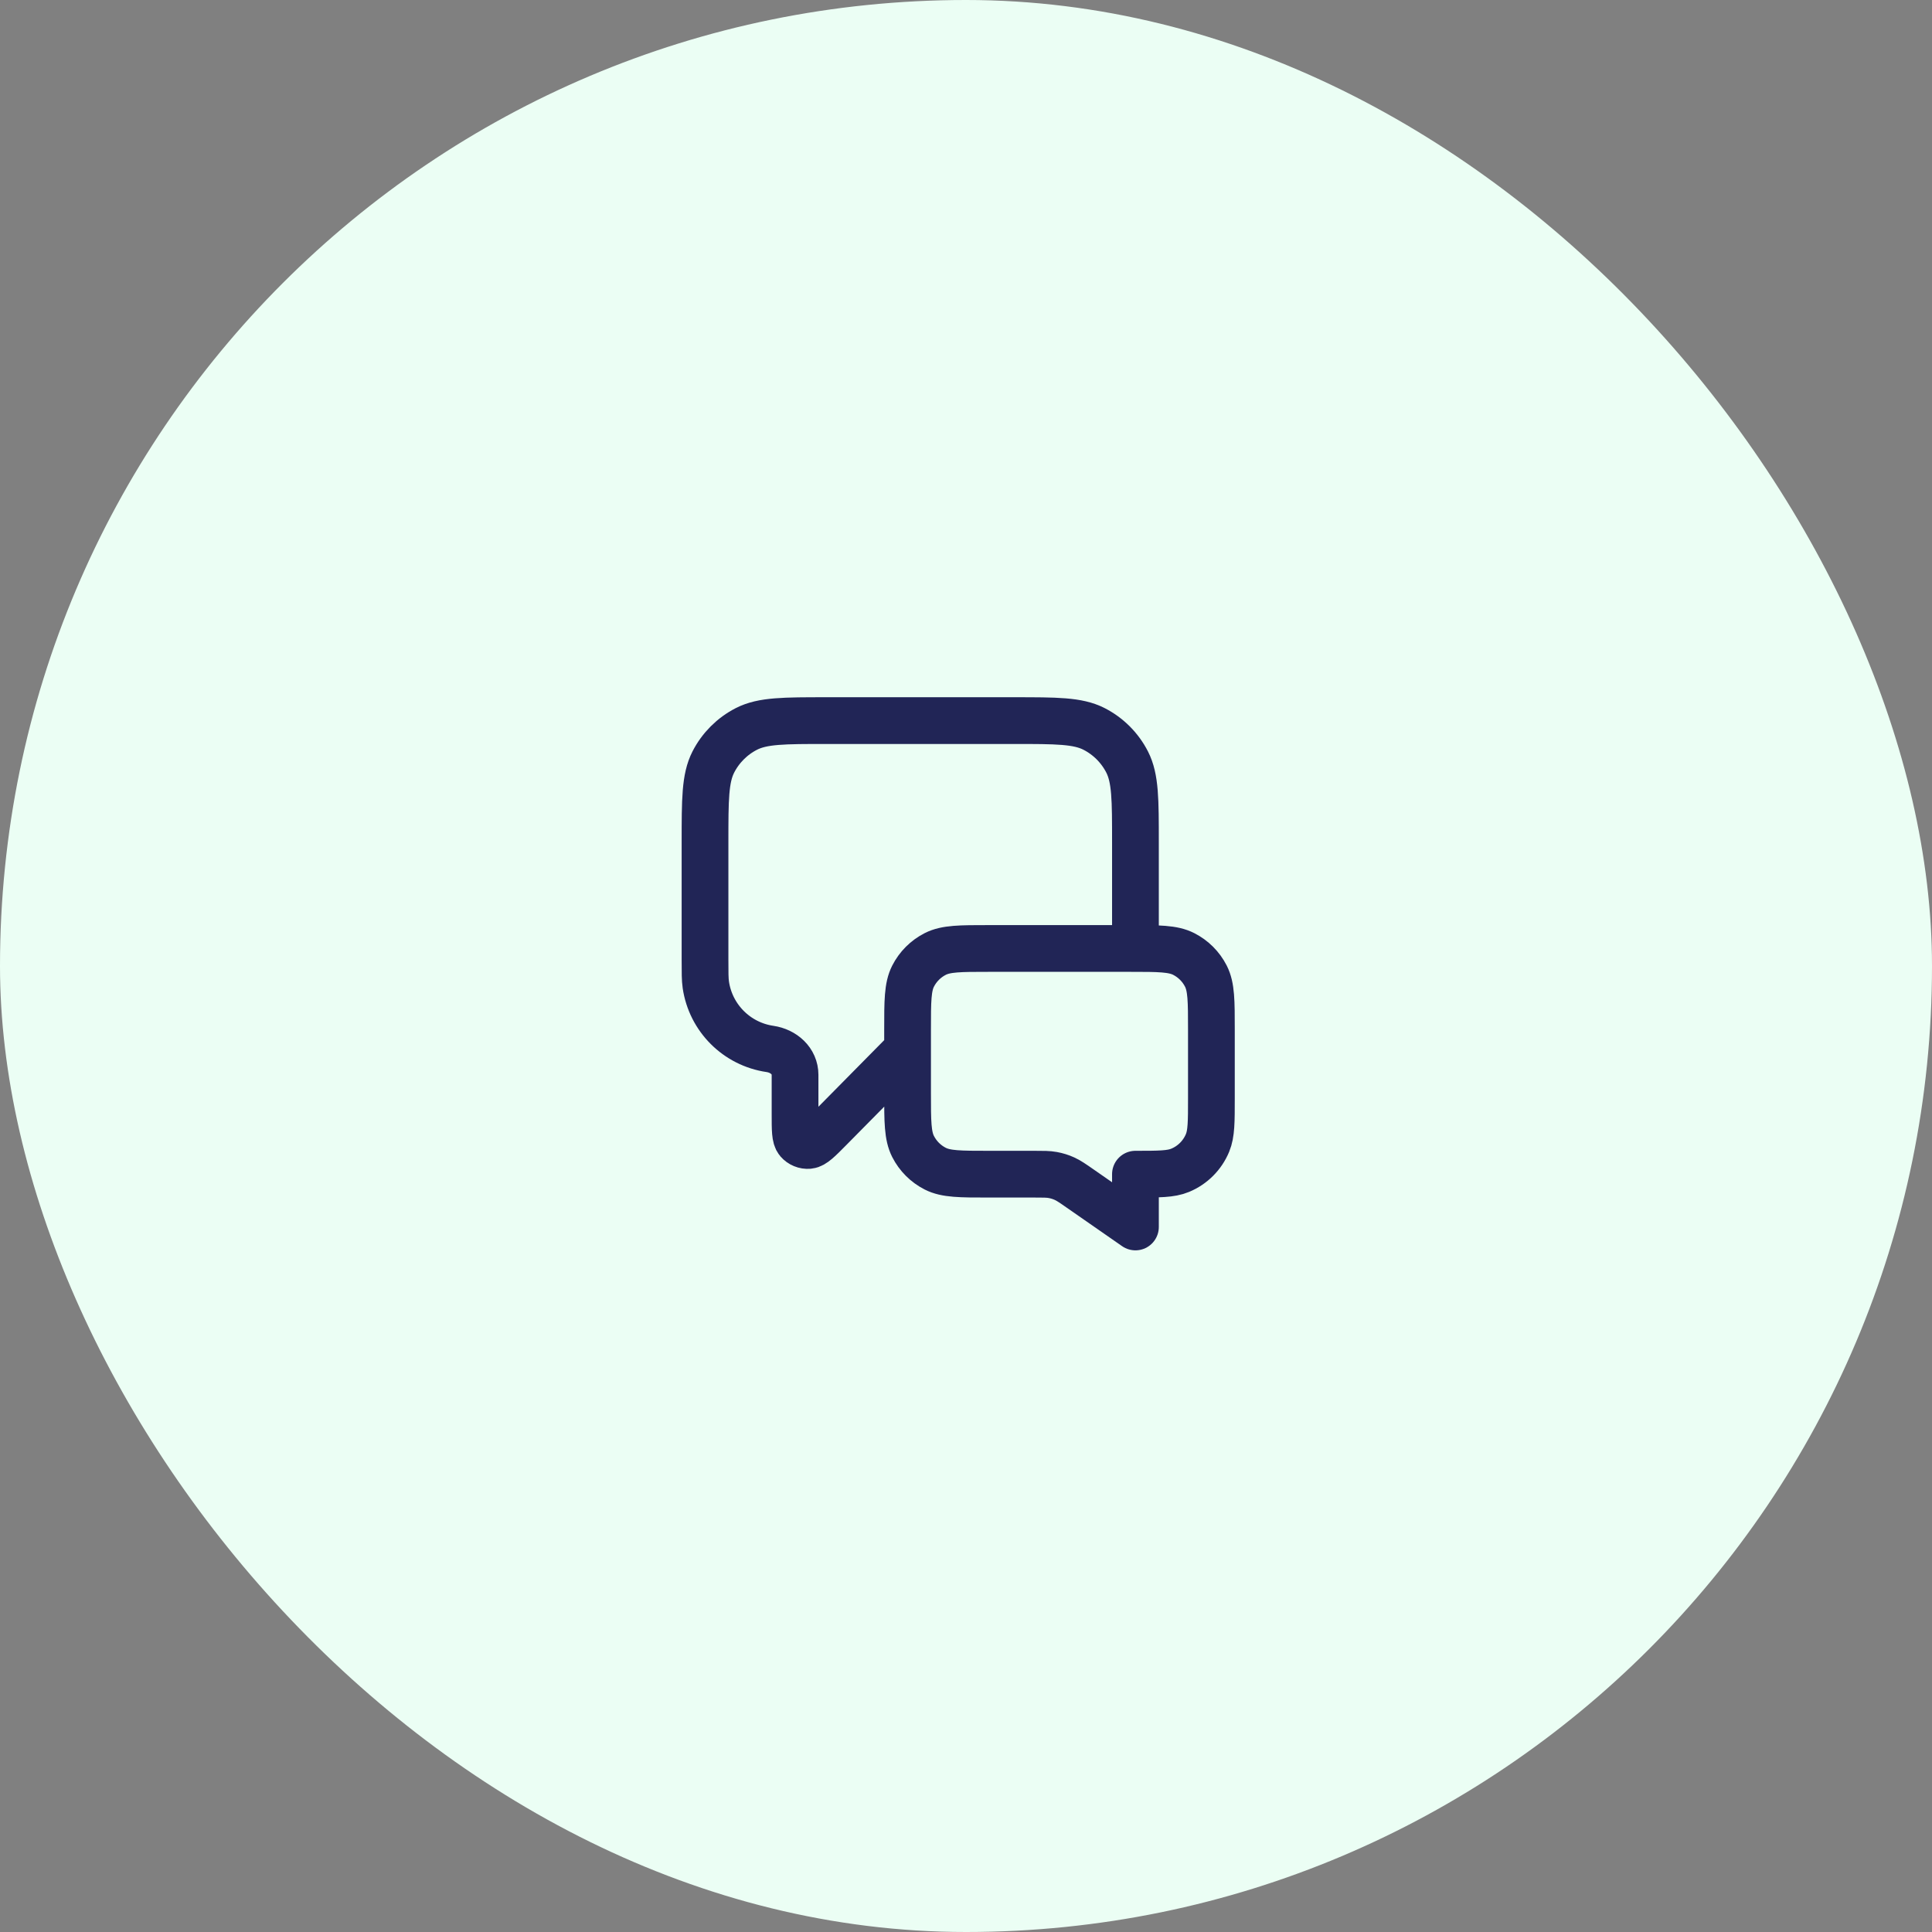 <?xml version="1.0" encoding="UTF-8"?> <svg xmlns="http://www.w3.org/2000/svg" width="124" height="124" viewBox="0 0 124 124" fill="none"><rect x="0" y="0" width="124" height="124" fill="#808080" stroke="none"/><rect width="124" height="124" rx="62" fill="#EBFEF4"></rect><path d="M58.25 67.375L53.253 72.435C52.556 73.141 52.207 73.493 51.907 73.518C51.648 73.54 51.393 73.435 51.223 73.237C51.028 73.009 51.028 72.513 51.028 71.521V68.986C51.028 68.096 50.299 67.453 49.419 67.323V67.323C47.287 67.011 45.614 65.338 45.301 63.206C45.25 62.855 45.25 62.436 45.25 61.597V54.05C45.25 51.32 45.25 49.955 45.781 48.912C46.249 47.995 46.995 47.249 47.912 46.781C48.955 46.25 50.32 46.25 53.05 46.25H65.075C67.805 46.25 69.17 46.25 70.213 46.781C71.13 47.249 71.876 47.995 72.344 48.912C72.875 49.955 72.875 51.32 72.875 54.05V60.875M72.875 78.75L69.338 76.291C68.841 75.945 68.593 75.773 68.322 75.65C68.082 75.541 67.829 75.462 67.57 75.415C67.278 75.361 66.975 75.361 66.37 75.361H63.45C61.63 75.361 60.72 75.361 60.025 75.007C59.413 74.695 58.916 74.198 58.604 73.586C58.25 72.891 58.25 71.981 58.25 70.161V66.075C58.25 64.255 58.25 63.345 58.604 62.65C58.916 62.038 59.413 61.541 60.025 61.229C60.72 60.875 61.63 60.875 63.45 60.875H72.55C74.37 60.875 75.28 60.875 75.975 61.229C76.587 61.541 77.084 62.038 77.396 62.65C77.75 63.345 77.75 64.255 77.75 66.075V70.486C77.75 72 77.75 72.757 77.503 73.354C77.173 74.151 76.54 74.784 75.744 75.113C75.147 75.361 74.389 75.361 72.875 75.361V78.75Z" stroke="#212556" stroke-width="3" stroke-linecap="round" stroke-linejoin="round"></path></svg> 